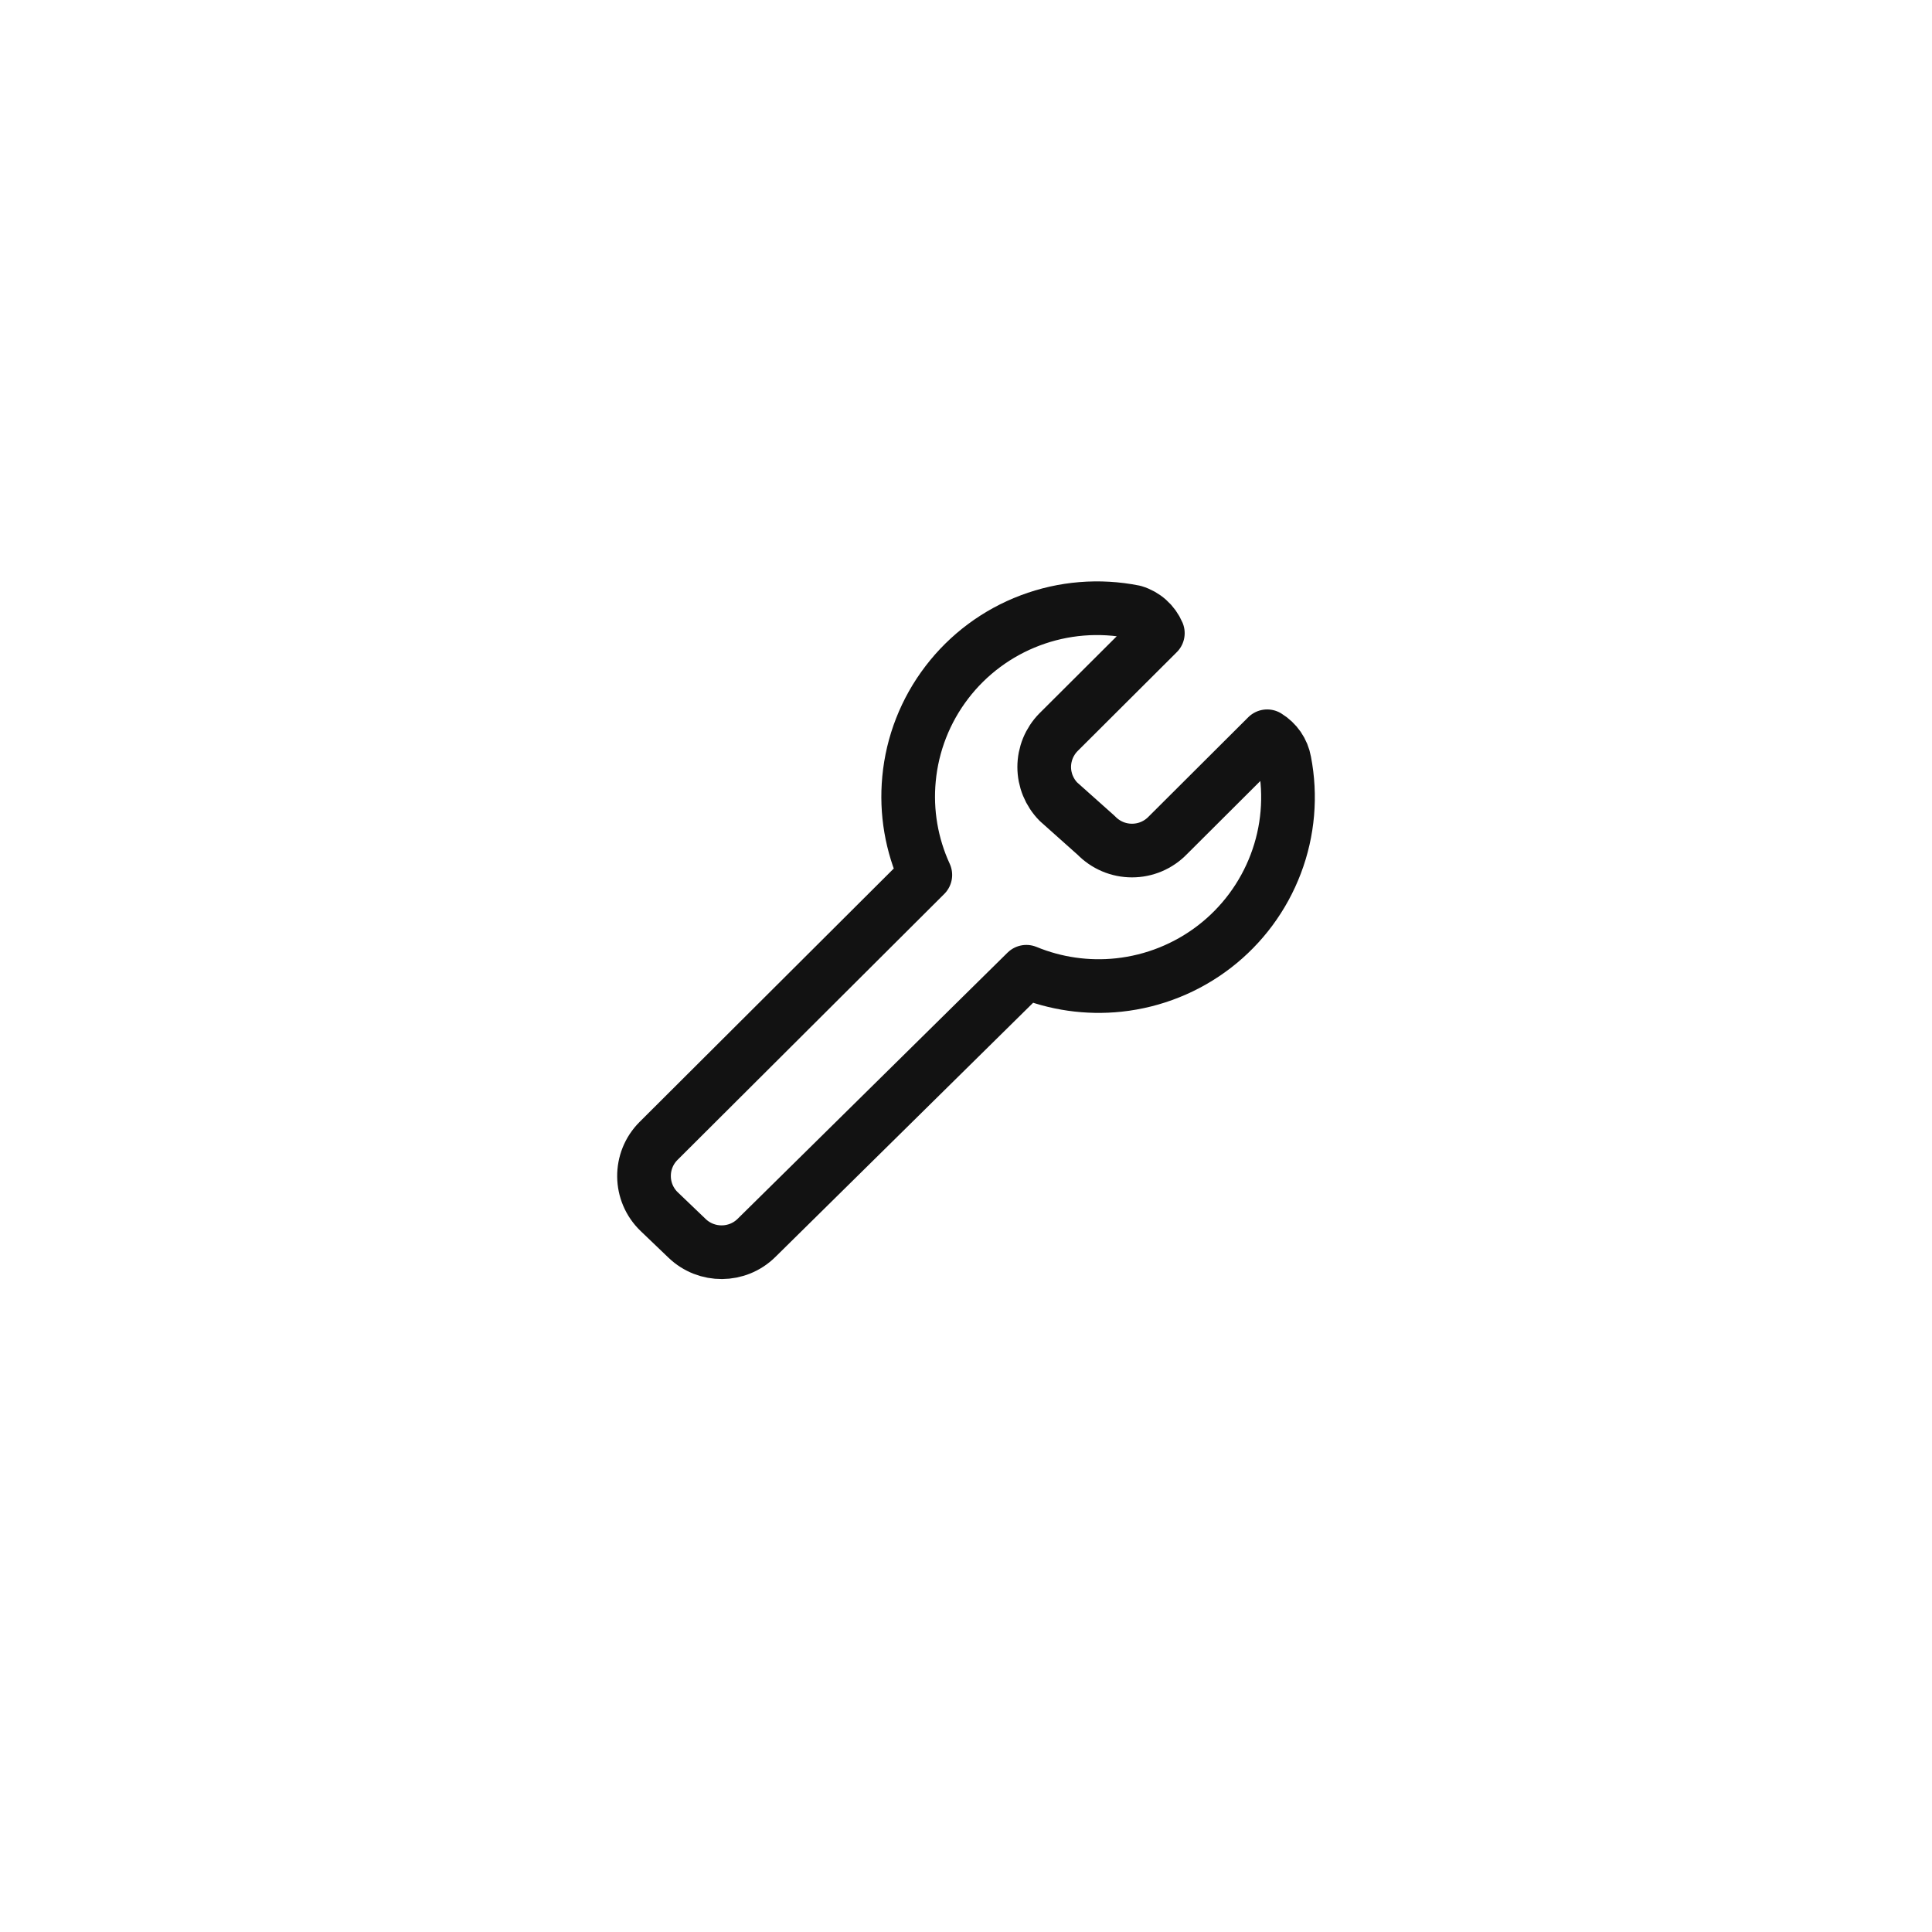 <svg width="54" height="54" viewBox="0 0 54 54" fill="none" xmlns="http://www.w3.org/2000/svg">
<g filter="url(#filter0_d_578_9596)">
<circle cx="27" cy="26" r="24" fill="white"/>
</g>
<path d="M35.904 21.285C35.878 21.14 35.821 21.002 35.737 20.88C35.653 20.759 35.544 20.656 35.418 20.579L32.64 23.349C32.51 23.483 32.355 23.59 32.183 23.663C32.011 23.736 31.826 23.773 31.64 23.773C31.453 23.773 31.268 23.736 31.096 23.663C30.924 23.59 30.769 23.483 30.639 23.349L29.583 22.407C29.329 22.148 29.186 21.8 29.186 21.438C29.186 21.075 29.329 20.727 29.583 20.468L32.362 17.697C32.301 17.555 32.21 17.428 32.095 17.326C31.98 17.223 31.843 17.146 31.695 17.102C30.726 16.909 29.721 16.991 28.797 17.34C27.872 17.688 27.064 18.288 26.465 19.072C25.865 19.856 25.498 20.792 25.407 21.774C25.32 22.693 25.478 23.618 25.863 24.455L18.407 31.889C17.857 32.438 17.866 33.331 18.427 33.868L19.206 34.614C19.75 35.134 20.61 35.128 21.145 34.599L28.687 27.161C29.502 27.497 30.391 27.625 31.271 27.531C32.245 27.427 33.17 27.055 33.945 26.458C34.719 25.861 35.312 25.061 35.658 24.148C36.005 23.235 36.09 22.244 35.904 21.285Z" stroke="#121212" stroke-width="1.5" stroke-linecap="round" stroke-linejoin="round"/>
<defs>
<filter id="filter0_d_578_9596" x="0" y="0" width="54" height="54" filterUnits="userSpaceOnUse" color-interpolation-filters="sRGB">
<feFlood flood-opacity="0" result="BackgroundImageFix"/>
<feColorMatrix in="SourceAlpha" type="matrix" values="0 0 0 0 0 0 0 0 0 0 0 0 0 0 0 0 0 0 127 0" result="hardAlpha"/>
<feOffset dy="1"/>
<feGaussianBlur stdDeviation="1.5"/>
<feComposite in2="hardAlpha" operator="out"/>
<feColorMatrix type="matrix" values="0 0 0 0 0 0 0 0 0 0 0 0 0 0 0 0 0 0 0.13 0"/>
<feBlend mode="normal" in2="BackgroundImageFix" result="effect1_dropShadow_578_9596"/>
<feBlend mode="normal" in="SourceGraphic" in2="effect1_dropShadow_578_9596" result="shape"/>
</filter>
</defs>
</svg>
